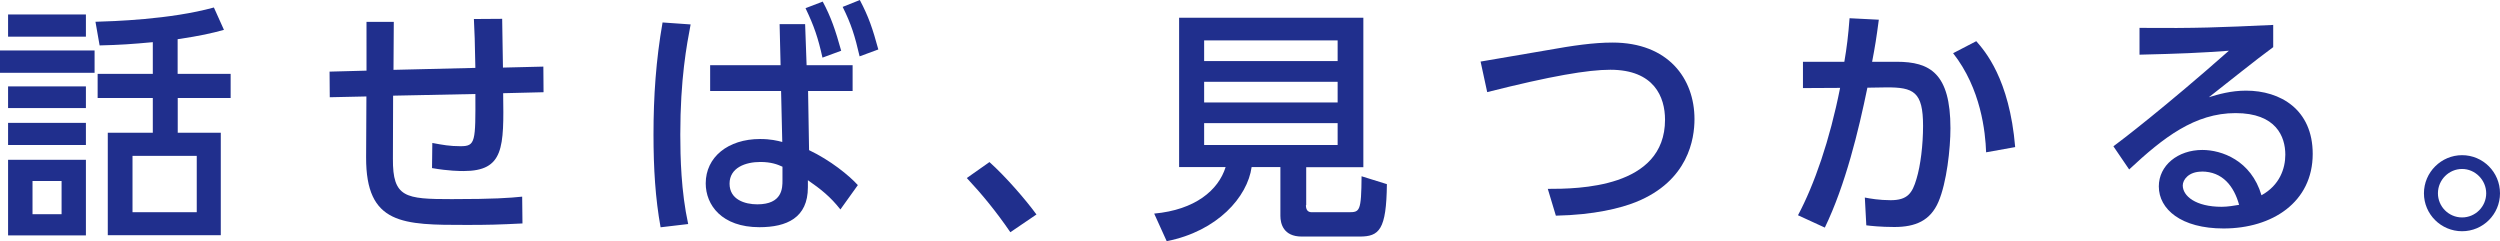 <?xml version="1.0" encoding="UTF-8"?>
<svg id="_レイヤー_1" data-name="レイヤー 1" xmlns="http://www.w3.org/2000/svg" version="1.1" viewBox="0 0 253.75 24.49">
  <defs>
    <style>
      .cls-1 {
        fill: #202f8d;
        stroke-width: 0px;
      }
    </style>
  </defs>
  <path class="cls-1" d="M9.6,5.12v2.27H0v-2.27h9.6ZM8.72,1.47v2.25H.82V1.47h7.9ZM8.72,8.77v2.2H.82v-2.2h7.9ZM8.72,12.47v2.25H.82v-2.25h7.9ZM8.72,16.22v7.67H.82v-7.67h7.9ZM6.25,18.37h-2.95v3.37h2.95v-3.37ZM18.04,7.5h5.37v2.45h-5.37v3.52h4.37v10.4h-11.47v-10.4h4.57v-3.52h-5.6v-2.45h5.6v-3.22c-2.15.2-3.32.28-5.4.33l-.42-2.4c1.7-.05,7.57-.22,12.02-1.45l1.02,2.27c-1.27.35-2.35.6-4.7.95v3.52ZM19.97,15.82h-6.52v5.72h6.52v-5.72Z"/>
  <path class="cls-1" d="M48.25,6.9c-.05-3.02-.08-3.37-.15-4.97l2.87-.02c.03.77.05,4.22.08,4.95l4.1-.1.02,2.6-4.1.1c.08,5.5.1,7.9-4.02,7.9-.3,0-1.52,0-3.2-.3l.03-2.55c1.07.2,1.77.33,2.87.33,1.52,0,1.52-.45,1.5-5.3l-8.35.17-.02,6.4c-.03,3.95,1.25,4.1,5.97,4.1,4.3,0,5.87-.12,7.15-.25l.03,2.72c-2.37.12-3.52.15-5.65.15-6.47,0-10.25,0-10.22-6.87l.03-6.17-3.72.08-.02-2.6,3.75-.1V2.22h2.77l-.03,4.87,8.32-.2Z"/>
  <path class="cls-1" d="M70.1,2.47c-.4,2.12-1.05,5.5-1.05,11.2,0,2.27.08,5.77.8,9.07l-2.8.33c-.53-2.92-.72-5.95-.72-9.42,0-3.87.25-7.55.92-11.37l2.85.2ZM79.12,2.45h2.6l.15,4.17h4.67v2.62h-4.52l.1,6c2.15,1.02,4.07,2.57,4.95,3.55l-1.77,2.47c-1.02-1.3-2-2.07-3.3-2.97v.72c0,3.1-2.15,4.05-4.92,4.05-3.82,0-5.45-2.25-5.45-4.45,0-2.65,2.25-4.5,5.52-4.5,1.07,0,1.75.17,2.25.3l-.12-5.17h-7.2v-2.62h7.15l-.1-4.17ZM79.42,16.92c-.5-.23-1.15-.48-2.25-.48-1.5,0-3.12.58-3.12,2.2s1.55,2.1,2.82,2.1c2.55,0,2.55-1.67,2.55-2.42v-1.4ZM83.5.15c.85,1.58,1.3,2.92,1.88,5l-1.9.7c-.45-2.03-.85-3.2-1.72-5.02l1.75-.67ZM87.27,0c.9,1.7,1.3,2.9,1.88,5.02l-1.9.7c-.48-2.08-.85-3.27-1.72-5.02l1.75-.7Z"/>
  <path class="cls-1" d="M102.55,23.57c-1.45-2.12-2.9-3.88-4.42-5.5l2.3-1.62c1.7,1.53,3.7,3.85,4.77,5.32l-2.65,1.8Z"/>
  <path class="cls-1" d="M132.55,20.82c0,.62.32.72.6.72h3.72c1.15,0,1.3-.05,1.33-3.65l2.57.8c-.05,4.65-.78,5.32-2.77,5.32h-5.87c-1.87,0-2.17-1.32-2.17-2.1v-4.95h-2.92c-.42,3.02-3.45,6.5-8.62,7.52l-1.27-2.8c4.15-.38,6.52-2.37,7.25-4.72h-4.72V1.8h18.7v15.17h-5.8v3.85ZM135.77,4.1h-13.55v2.1h13.55v-2.1ZM135.77,8.3h-13.55v2.1h13.55v-2.1ZM135.77,12.5h-13.55v2.22h13.55v-2.22Z"/>
  <path class="cls-1" d="M157.1,19.17c3.02,0,11.9-.05,11.9-7.02,0-2.3-1.1-5.07-5.55-5.07-2.27,0-5.97.62-12.5,2.27l-.67-3.1c1-.17,6.02-1.02,6.72-1.15,2.67-.48,4.75-.78,6.67-.78,5.65,0,8.32,3.65,8.32,7.77,0,1.97-.6,6.27-5.95,8.42-1.55.62-4.22,1.3-8.12,1.38l-.82-2.72Z"/>
  <path class="cls-1" d="M182.5,21.84c1.65-3.1,3.22-7.6,4.27-12.92l-3.77.02v-2.67h4.2c.25-1.45.4-2.67.53-4.42l2.97.15c-.25,1.9-.38,2.7-.68,4.27h2.5c3.37,0,5.45,1.17,5.45,6.75,0,2.07-.38,5.52-1.22,7.47-.82,1.9-2.32,2.55-4.47,2.55-1.4,0-2.47-.12-2.85-.17l-.15-2.82c.5.1,1.47.27,2.62.27,1.72,0,2.2-.72,2.62-2.15.42-1.37.67-3.47.67-5.4,0-3.45-.95-3.92-3.75-3.9l-1.9.03c-.9,4.37-2.22,9.85-4.32,14.2l-2.72-1.25ZM201.59,15.45c-.07-2.05-.52-6.45-3.35-10.05l2.35-1.22c.85.97,3.37,3.8,3.95,10.75l-2.95.53Z"/>
  <path class="cls-1" d="M230.75,4.77c-2,1.47-4.37,3.4-6.55,5.1.97-.3,2.25-.67,3.77-.67,3.5,0,6.77,1.92,6.77,6.42,0,4.9-4.1,7.57-9.05,7.57-4.3,0-6.57-1.95-6.57-4.27,0-2.12,1.92-3.7,4.42-3.7,1.95,0,4.95,1.05,6,4.6,1.85-1.02,2.42-2.72,2.42-4.12,0-1.82-.92-4.22-5.05-4.22s-7.32,2.47-10.8,5.72l-1.6-2.35c.72-.52,5.27-4,11.72-9.7-2.97.22-4.9.3-9.07.4v-2.72c5.77.05,8.17-.05,13.57-.3v2.25ZM223.47,17.42c-1.33,0-1.92.83-1.92,1.4,0,1.07,1.3,2.17,3.95,2.17.6,0,1.3-.12,1.77-.2-.52-1.88-1.67-3.38-3.8-3.38Z"/>
  <path class="cls-1" d="M253.75,19.62c0,2.12-1.72,3.85-3.85,3.85s-3.87-1.72-3.87-3.85,1.75-3.87,3.87-3.87,3.85,1.72,3.85,3.87ZM247.45,19.62c0,1.35,1.1,2.45,2.45,2.45s2.45-1.1,2.45-2.45-1.12-2.47-2.45-2.47-2.45,1.1-2.45,2.47Z"/>
</svg>